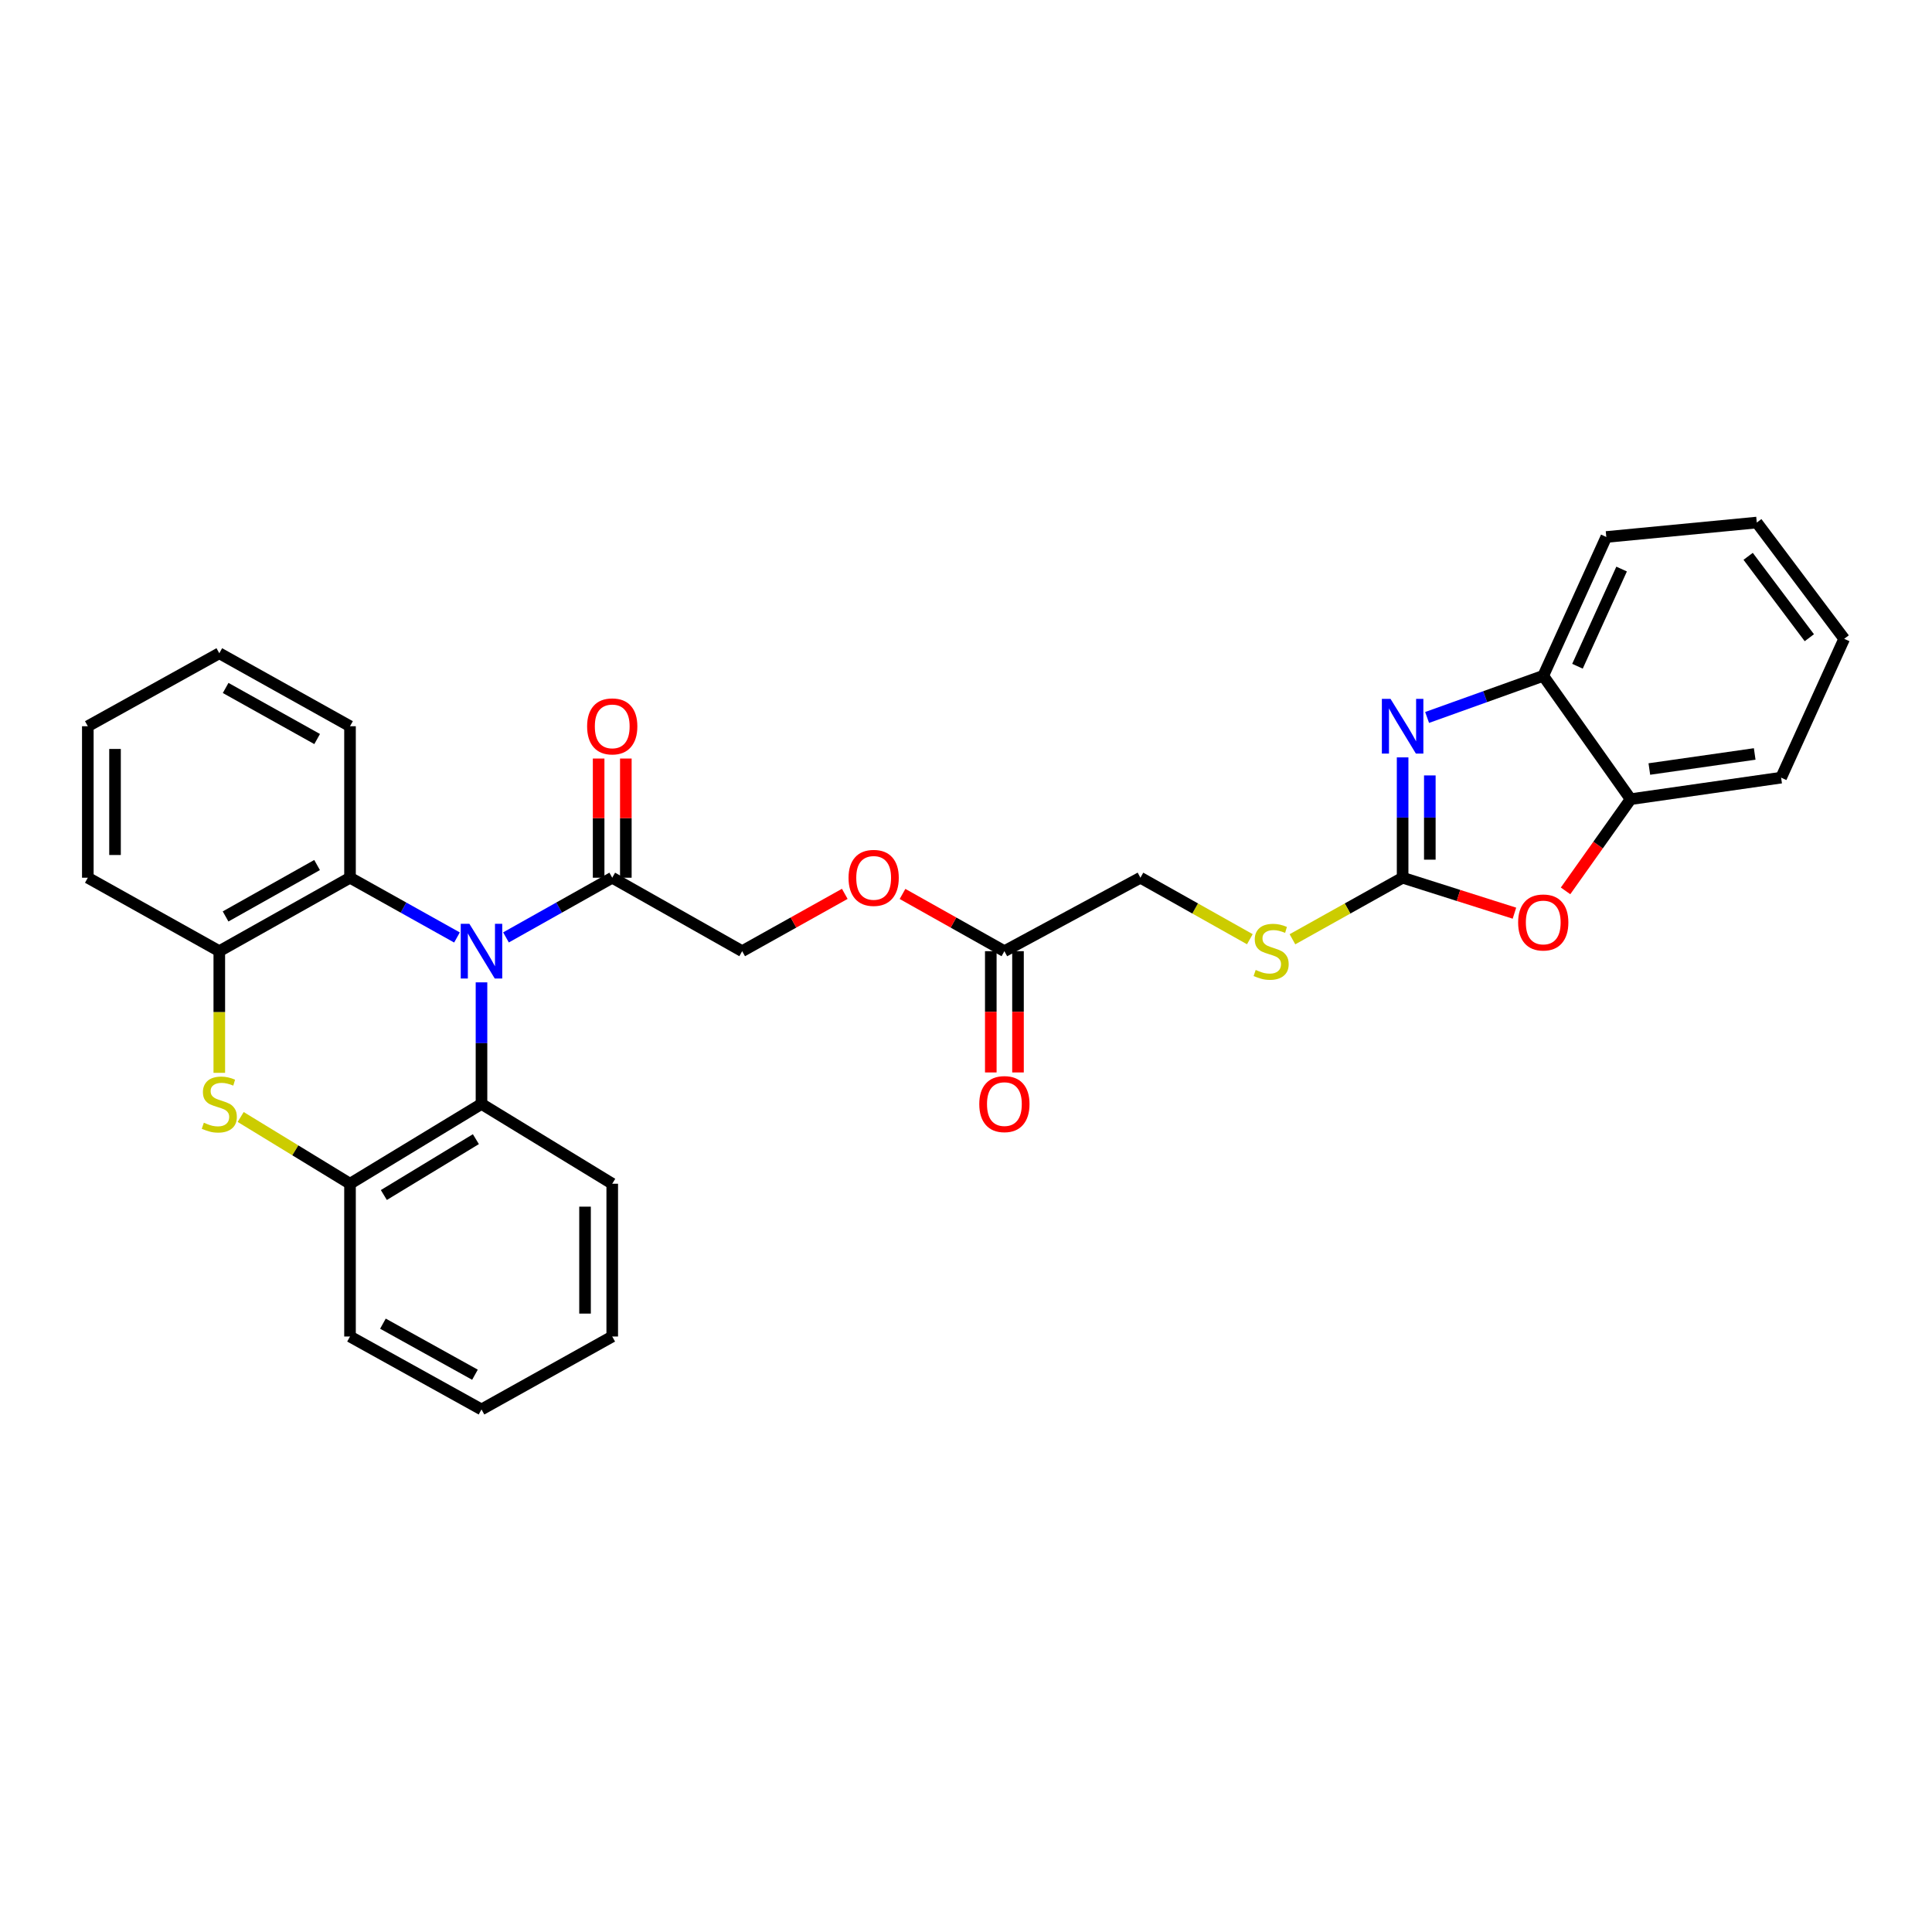 <?xml version='1.0' encoding='iso-8859-1'?>
<svg version='1.1' baseProfile='full'
              xmlns='http://www.w3.org/2000/svg'
                      xmlns:rdkit='http://www.rdkit.org/xml'
                      xmlns:xlink='http://www.w3.org/1999/xlink'
                  xml:space='preserve'
width='1000px' height='1000px' viewBox='0 0 1000 1000'>
<!-- END OF HEADER -->
<rect style='opacity:1.0;fill:#FFFFFF;stroke:none' width='1000' height='1000' x='0' y='0'> </rect>
<path class='bond-3' d='M 249.22,508.464 L 249.22,539.929' style='fill:none;fill-rule:evenodd;stroke:#0000FF;stroke-width:6px;stroke-linecap:butt;stroke-linejoin:miter;stroke-opacity:1' />
<path class='bond-3' d='M 249.22,539.929 L 249.22,571.394' style='fill:none;fill-rule:evenodd;stroke:#000000;stroke-width:6px;stroke-linecap:butt;stroke-linejoin:miter;stroke-opacity:1' />
<path class='bond-4' d='M 236.531,485.238 L 208.848,469.773' style='fill:none;fill-rule:evenodd;stroke:#0000FF;stroke-width:6px;stroke-linecap:butt;stroke-linejoin:miter;stroke-opacity:1' />
<path class='bond-4' d='M 208.848,469.773 L 181.165,454.307' style='fill:none;fill-rule:evenodd;stroke:#000000;stroke-width:6px;stroke-linecap:butt;stroke-linejoin:miter;stroke-opacity:1' />
<path class='bond-6' d='M 261.9,485.203 L 289.396,469.755' style='fill:none;fill-rule:evenodd;stroke:#0000FF;stroke-width:6px;stroke-linecap:butt;stroke-linejoin:miter;stroke-opacity:1' />
<path class='bond-6' d='M 289.396,469.755 L 316.891,454.307' style='fill:none;fill-rule:evenodd;stroke:#000000;stroke-width:6px;stroke-linecap:butt;stroke-linejoin:miter;stroke-opacity:1' />
<path class='bond-0' d='M 725.994,454.307 L 697.481,470.236' style='fill:none;fill-rule:evenodd;stroke:#000000;stroke-width:6px;stroke-linecap:butt;stroke-linejoin:miter;stroke-opacity:1' />
<path class='bond-0' d='M 697.481,470.236 L 668.968,486.166' style='fill:none;fill-rule:evenodd;stroke:#CCCC00;stroke-width:6px;stroke-linecap:butt;stroke-linejoin:miter;stroke-opacity:1' />
<path class='bond-1' d='M 725.994,454.307 L 725.994,423.162' style='fill:none;fill-rule:evenodd;stroke:#000000;stroke-width:6px;stroke-linecap:butt;stroke-linejoin:miter;stroke-opacity:1' />
<path class='bond-1' d='M 725.994,423.162 L 725.994,392.017' style='fill:none;fill-rule:evenodd;stroke:#0000FF;stroke-width:6px;stroke-linecap:butt;stroke-linejoin:miter;stroke-opacity:1' />
<path class='bond-1' d='M 740.073,444.963 L 740.073,423.162' style='fill:none;fill-rule:evenodd;stroke:#000000;stroke-width:6px;stroke-linecap:butt;stroke-linejoin:miter;stroke-opacity:1' />
<path class='bond-1' d='M 740.073,423.162 L 740.073,401.36' style='fill:none;fill-rule:evenodd;stroke:#0000FF;stroke-width:6px;stroke-linecap:butt;stroke-linejoin:miter;stroke-opacity:1' />
<path class='bond-5' d='M 725.994,454.307 L 754.933,463.484' style='fill:none;fill-rule:evenodd;stroke:#000000;stroke-width:6px;stroke-linecap:butt;stroke-linejoin:miter;stroke-opacity:1' />
<path class='bond-5' d='M 754.933,463.484 L 783.872,472.66' style='fill:none;fill-rule:evenodd;stroke:#FF0000;stroke-width:6px;stroke-linecap:butt;stroke-linejoin:miter;stroke-opacity:1' />
<path class='bond-9' d='M 738.667,371.354 L 768.724,360.579' style='fill:none;fill-rule:evenodd;stroke:#0000FF;stroke-width:6px;stroke-linecap:butt;stroke-linejoin:miter;stroke-opacity:1' />
<path class='bond-9' d='M 768.724,360.579 L 798.781,349.804' style='fill:none;fill-rule:evenodd;stroke:#000000;stroke-width:6px;stroke-linecap:butt;stroke-linejoin:miter;stroke-opacity:1' />
<path class='bond-2' d='M 113.509,555.298 L 113.509,523.812' style='fill:none;fill-rule:evenodd;stroke:#CCCC00;stroke-width:6px;stroke-linecap:butt;stroke-linejoin:miter;stroke-opacity:1' />
<path class='bond-2' d='M 113.509,523.812 L 113.509,492.327' style='fill:none;fill-rule:evenodd;stroke:#000000;stroke-width:6px;stroke-linecap:butt;stroke-linejoin:miter;stroke-opacity:1' />
<path class='bond-30' d='M 124.571,578.148 L 152.868,595.424' style='fill:none;fill-rule:evenodd;stroke:#CCCC00;stroke-width:6px;stroke-linecap:butt;stroke-linejoin:miter;stroke-opacity:1' />
<path class='bond-30' d='M 152.868,595.424 L 181.165,612.7' style='fill:none;fill-rule:evenodd;stroke:#000000;stroke-width:6px;stroke-linecap:butt;stroke-linejoin:miter;stroke-opacity:1' />
<path class='bond-8' d='M 249.22,571.394 L 181.165,612.7' style='fill:none;fill-rule:evenodd;stroke:#000000;stroke-width:6px;stroke-linecap:butt;stroke-linejoin:miter;stroke-opacity:1' />
<path class='bond-8' d='M 246.316,589.626 L 198.678,618.539' style='fill:none;fill-rule:evenodd;stroke:#000000;stroke-width:6px;stroke-linecap:butt;stroke-linejoin:miter;stroke-opacity:1' />
<path class='bond-18' d='M 249.22,571.394 L 316.891,612.7' style='fill:none;fill-rule:evenodd;stroke:#000000;stroke-width:6px;stroke-linecap:butt;stroke-linejoin:miter;stroke-opacity:1' />
<path class='bond-7' d='M 181.165,454.307 L 113.509,492.327' style='fill:none;fill-rule:evenodd;stroke:#000000;stroke-width:6px;stroke-linecap:butt;stroke-linejoin:miter;stroke-opacity:1' />
<path class='bond-7' d='M 164.119,447.737 L 116.76,474.351' style='fill:none;fill-rule:evenodd;stroke:#000000;stroke-width:6px;stroke-linecap:butt;stroke-linejoin:miter;stroke-opacity:1' />
<path class='bond-19' d='M 181.165,454.307 L 181.165,375.897' style='fill:none;fill-rule:evenodd;stroke:#000000;stroke-width:6px;stroke-linecap:butt;stroke-linejoin:miter;stroke-opacity:1' />
<path class='bond-10' d='M 810.327,461.114 L 827.166,437.383' style='fill:none;fill-rule:evenodd;stroke:#FF0000;stroke-width:6px;stroke-linecap:butt;stroke-linejoin:miter;stroke-opacity:1' />
<path class='bond-10' d='M 827.166,437.383 L 844.004,413.651' style='fill:none;fill-rule:evenodd;stroke:#000000;stroke-width:6px;stroke-linecap:butt;stroke-linejoin:miter;stroke-opacity:1' />
<path class='bond-13' d='M 316.891,454.307 L 384.148,492.327' style='fill:none;fill-rule:evenodd;stroke:#000000;stroke-width:6px;stroke-linecap:butt;stroke-linejoin:miter;stroke-opacity:1' />
<path class='bond-14' d='M 323.931,454.307 L 323.931,423.462' style='fill:none;fill-rule:evenodd;stroke:#000000;stroke-width:6px;stroke-linecap:butt;stroke-linejoin:miter;stroke-opacity:1' />
<path class='bond-14' d='M 323.931,423.462 L 323.931,392.617' style='fill:none;fill-rule:evenodd;stroke:#FF0000;stroke-width:6px;stroke-linecap:butt;stroke-linejoin:miter;stroke-opacity:1' />
<path class='bond-14' d='M 309.852,454.307 L 309.852,423.462' style='fill:none;fill-rule:evenodd;stroke:#000000;stroke-width:6px;stroke-linecap:butt;stroke-linejoin:miter;stroke-opacity:1' />
<path class='bond-14' d='M 309.852,423.462 L 309.852,392.617' style='fill:none;fill-rule:evenodd;stroke:#FF0000;stroke-width:6px;stroke-linecap:butt;stroke-linejoin:miter;stroke-opacity:1' />
<path class='bond-20' d='M 113.509,492.327 L 45.455,454.307' style='fill:none;fill-rule:evenodd;stroke:#000000;stroke-width:6px;stroke-linecap:butt;stroke-linejoin:miter;stroke-opacity:1' />
<path class='bond-21' d='M 181.165,612.7 L 181.165,691.775' style='fill:none;fill-rule:evenodd;stroke:#000000;stroke-width:6px;stroke-linecap:butt;stroke-linejoin:miter;stroke-opacity:1' />
<path class='bond-22' d='M 798.781,349.804 L 831.42,277.94' style='fill:none;fill-rule:evenodd;stroke:#000000;stroke-width:6px;stroke-linecap:butt;stroke-linejoin:miter;stroke-opacity:1' />
<path class='bond-22' d='M 816.495,344.846 L 839.342,294.542' style='fill:none;fill-rule:evenodd;stroke:#000000;stroke-width:6px;stroke-linecap:butt;stroke-linejoin:miter;stroke-opacity:1' />
<path class='bond-33' d='M 798.781,349.804 L 844.004,413.651' style='fill:none;fill-rule:evenodd;stroke:#000000;stroke-width:6px;stroke-linecap:butt;stroke-linejoin:miter;stroke-opacity:1' />
<path class='bond-23' d='M 844.004,413.651 L 921.906,402.513' style='fill:none;fill-rule:evenodd;stroke:#000000;stroke-width:6px;stroke-linecap:butt;stroke-linejoin:miter;stroke-opacity:1' />
<path class='bond-23' d='M 853.697,398.043 L 908.229,390.247' style='fill:none;fill-rule:evenodd;stroke:#000000;stroke-width:6px;stroke-linecap:butt;stroke-linejoin:miter;stroke-opacity:1' />
<path class='bond-11' d='M 646.919,486.134 L 618.601,470.221' style='fill:none;fill-rule:evenodd;stroke:#CCCC00;stroke-width:6px;stroke-linecap:butt;stroke-linejoin:miter;stroke-opacity:1' />
<path class='bond-11' d='M 618.601,470.221 L 590.283,454.307' style='fill:none;fill-rule:evenodd;stroke:#000000;stroke-width:6px;stroke-linecap:butt;stroke-linejoin:miter;stroke-opacity:1' />
<path class='bond-12' d='M 519.874,492.327 L 493.509,477.514' style='fill:none;fill-rule:evenodd;stroke:#000000;stroke-width:6px;stroke-linecap:butt;stroke-linejoin:miter;stroke-opacity:1' />
<path class='bond-12' d='M 493.509,477.514 L 467.143,462.701' style='fill:none;fill-rule:evenodd;stroke:#FF0000;stroke-width:6px;stroke-linecap:butt;stroke-linejoin:miter;stroke-opacity:1' />
<path class='bond-16' d='M 512.835,492.327 L 512.835,523.712' style='fill:none;fill-rule:evenodd;stroke:#000000;stroke-width:6px;stroke-linecap:butt;stroke-linejoin:miter;stroke-opacity:1' />
<path class='bond-16' d='M 512.835,523.712 L 512.835,555.098' style='fill:none;fill-rule:evenodd;stroke:#FF0000;stroke-width:6px;stroke-linecap:butt;stroke-linejoin:miter;stroke-opacity:1' />
<path class='bond-16' d='M 526.914,492.327 L 526.914,523.712' style='fill:none;fill-rule:evenodd;stroke:#000000;stroke-width:6px;stroke-linecap:butt;stroke-linejoin:miter;stroke-opacity:1' />
<path class='bond-16' d='M 526.914,523.712 L 526.914,555.098' style='fill:none;fill-rule:evenodd;stroke:#FF0000;stroke-width:6px;stroke-linecap:butt;stroke-linejoin:miter;stroke-opacity:1' />
<path class='bond-17' d='M 519.874,492.327 L 590.283,454.307' style='fill:none;fill-rule:evenodd;stroke:#000000;stroke-width:6px;stroke-linecap:butt;stroke-linejoin:miter;stroke-opacity:1' />
<path class='bond-15' d='M 384.148,492.327 L 410.701,477.493' style='fill:none;fill-rule:evenodd;stroke:#000000;stroke-width:6px;stroke-linecap:butt;stroke-linejoin:miter;stroke-opacity:1' />
<path class='bond-15' d='M 410.701,477.493 L 437.254,462.658' style='fill:none;fill-rule:evenodd;stroke:#FF0000;stroke-width:6px;stroke-linecap:butt;stroke-linejoin:miter;stroke-opacity:1' />
<path class='bond-25' d='M 316.891,612.7 L 316.891,691.775' style='fill:none;fill-rule:evenodd;stroke:#000000;stroke-width:6px;stroke-linecap:butt;stroke-linejoin:miter;stroke-opacity:1' />
<path class='bond-25' d='M 302.813,624.561 L 302.813,679.914' style='fill:none;fill-rule:evenodd;stroke:#000000;stroke-width:6px;stroke-linecap:butt;stroke-linejoin:miter;stroke-opacity:1' />
<path class='bond-24' d='M 181.165,375.897 L 113.509,338.127' style='fill:none;fill-rule:evenodd;stroke:#000000;stroke-width:6px;stroke-linecap:butt;stroke-linejoin:miter;stroke-opacity:1' />
<path class='bond-24' d='M 164.154,382.524 L 116.795,356.085' style='fill:none;fill-rule:evenodd;stroke:#000000;stroke-width:6px;stroke-linecap:butt;stroke-linejoin:miter;stroke-opacity:1' />
<path class='bond-31' d='M 45.455,454.307 L 45.455,375.897' style='fill:none;fill-rule:evenodd;stroke:#000000;stroke-width:6px;stroke-linecap:butt;stroke-linejoin:miter;stroke-opacity:1' />
<path class='bond-31' d='M 59.533,442.545 L 59.533,387.658' style='fill:none;fill-rule:evenodd;stroke:#000000;stroke-width:6px;stroke-linecap:butt;stroke-linejoin:miter;stroke-opacity:1' />
<path class='bond-32' d='M 181.165,691.775 L 249.22,729.529' style='fill:none;fill-rule:evenodd;stroke:#000000;stroke-width:6px;stroke-linecap:butt;stroke-linejoin:miter;stroke-opacity:1' />
<path class='bond-32' d='M 198.203,685.127 L 245.841,711.555' style='fill:none;fill-rule:evenodd;stroke:#000000;stroke-width:6px;stroke-linecap:butt;stroke-linejoin:miter;stroke-opacity:1' />
<path class='bond-29' d='M 831.42,277.94 L 909.306,270.471' style='fill:none;fill-rule:evenodd;stroke:#000000;stroke-width:6px;stroke-linecap:butt;stroke-linejoin:miter;stroke-opacity:1' />
<path class='bond-28' d='M 921.906,402.513 L 954.545,330.649' style='fill:none;fill-rule:evenodd;stroke:#000000;stroke-width:6px;stroke-linecap:butt;stroke-linejoin:miter;stroke-opacity:1' />
<path class='bond-26' d='M 113.509,338.127 L 45.455,375.897' style='fill:none;fill-rule:evenodd;stroke:#000000;stroke-width:6px;stroke-linecap:butt;stroke-linejoin:miter;stroke-opacity:1' />
<path class='bond-27' d='M 316.891,691.775 L 249.22,729.529' style='fill:none;fill-rule:evenodd;stroke:#000000;stroke-width:6px;stroke-linecap:butt;stroke-linejoin:miter;stroke-opacity:1' />
<path class='bond-34' d='M 954.545,330.649 L 909.306,270.471' style='fill:none;fill-rule:evenodd;stroke:#000000;stroke-width:6px;stroke-linecap:butt;stroke-linejoin:miter;stroke-opacity:1' />
<path class='bond-34' d='M 936.506,330.082 L 904.838,287.957' style='fill:none;fill-rule:evenodd;stroke:#000000;stroke-width:6px;stroke-linecap:butt;stroke-linejoin:miter;stroke-opacity:1' />
<path  class='atom-0' d='M 242.96 478.167
L 252.24 493.167
Q 253.16 494.647, 254.64 497.327
Q 256.12 500.007, 256.2 500.167
L 256.2 478.167
L 259.96 478.167
L 259.96 506.487
L 256.08 506.487
L 246.12 490.087
Q 244.96 488.167, 243.72 485.967
Q 242.52 483.767, 242.16 483.087
L 242.16 506.487
L 238.48 506.487
L 238.48 478.167
L 242.96 478.167
' fill='#0000FF'/>
<path  class='atom-2' d='M 719.734 361.737
L 729.014 376.737
Q 729.934 378.217, 731.414 380.897
Q 732.894 383.577, 732.974 383.737
L 732.974 361.737
L 736.734 361.737
L 736.734 390.057
L 732.854 390.057
L 722.894 373.657
Q 721.734 371.737, 720.494 369.537
Q 719.294 367.337, 718.934 366.657
L 718.934 390.057
L 715.254 390.057
L 715.254 361.737
L 719.734 361.737
' fill='#0000FF'/>
<path  class='atom-3' d='M 105.509 581.114
Q 105.829 581.234, 107.149 581.794
Q 108.469 582.354, 109.909 582.714
Q 111.389 583.034, 112.829 583.034
Q 115.509 583.034, 117.069 581.754
Q 118.629 580.434, 118.629 578.154
Q 118.629 576.594, 117.829 575.634
Q 117.069 574.674, 115.869 574.154
Q 114.669 573.634, 112.669 573.034
Q 110.149 572.274, 108.629 571.554
Q 107.149 570.834, 106.069 569.314
Q 105.029 567.794, 105.029 565.234
Q 105.029 561.674, 107.429 559.474
Q 109.869 557.274, 114.669 557.274
Q 117.949 557.274, 121.669 558.834
L 120.749 561.914
Q 117.349 560.514, 114.789 560.514
Q 112.029 560.514, 110.509 561.674
Q 108.989 562.794, 109.029 564.754
Q 109.029 566.274, 109.789 567.194
Q 110.589 568.114, 111.709 568.634
Q 112.869 569.154, 114.789 569.754
Q 117.349 570.554, 118.869 571.354
Q 120.389 572.154, 121.469 573.794
Q 122.589 575.394, 122.589 578.154
Q 122.589 582.074, 119.949 584.194
Q 117.349 586.274, 112.989 586.274
Q 110.469 586.274, 108.549 585.714
Q 106.669 585.194, 104.429 584.274
L 105.509 581.114
' fill='#CCCC00'/>
<path  class='atom-6' d='M 785.781 477.468
Q 785.781 470.668, 789.141 466.868
Q 792.501 463.068, 798.781 463.068
Q 805.061 463.068, 808.421 466.868
Q 811.781 470.668, 811.781 477.468
Q 811.781 484.348, 808.381 488.268
Q 804.981 492.148, 798.781 492.148
Q 792.541 492.148, 789.141 488.268
Q 785.781 484.388, 785.781 477.468
M 798.781 488.948
Q 803.101 488.948, 805.421 486.068
Q 807.781 483.148, 807.781 477.468
Q 807.781 471.908, 805.421 469.108
Q 803.101 466.268, 798.781 466.268
Q 794.461 466.268, 792.101 469.068
Q 789.781 471.868, 789.781 477.468
Q 789.781 483.188, 792.101 486.068
Q 794.461 488.948, 798.781 488.948
' fill='#FF0000'/>
<path  class='atom-12' d='M 649.939 502.047
Q 650.259 502.167, 651.579 502.727
Q 652.899 503.287, 654.339 503.647
Q 655.819 503.967, 657.259 503.967
Q 659.939 503.967, 661.499 502.687
Q 663.059 501.367, 663.059 499.087
Q 663.059 497.527, 662.259 496.567
Q 661.499 495.607, 660.299 495.087
Q 659.099 494.567, 657.099 493.967
Q 654.579 493.207, 653.059 492.487
Q 651.579 491.767, 650.499 490.247
Q 649.459 488.727, 649.459 486.167
Q 649.459 482.607, 651.859 480.407
Q 654.299 478.207, 659.099 478.207
Q 662.379 478.207, 666.099 479.767
L 665.179 482.847
Q 661.779 481.447, 659.219 481.447
Q 656.459 481.447, 654.939 482.607
Q 653.419 483.727, 653.459 485.687
Q 653.459 487.207, 654.219 488.127
Q 655.019 489.047, 656.139 489.567
Q 657.299 490.087, 659.219 490.687
Q 661.779 491.487, 663.299 492.287
Q 664.819 493.087, 665.899 494.727
Q 667.019 496.327, 667.019 499.087
Q 667.019 503.007, 664.379 505.127
Q 661.779 507.207, 657.419 507.207
Q 654.899 507.207, 652.979 506.647
Q 651.099 506.127, 648.859 505.207
L 649.939 502.047
' fill='#CCCC00'/>
<path  class='atom-15' d='M 303.891 375.977
Q 303.891 369.177, 307.251 365.377
Q 310.611 361.577, 316.891 361.577
Q 323.171 361.577, 326.531 365.377
Q 329.891 369.177, 329.891 375.977
Q 329.891 382.857, 326.491 386.777
Q 323.091 390.657, 316.891 390.657
Q 310.651 390.657, 307.251 386.777
Q 303.891 382.897, 303.891 375.977
M 316.891 387.457
Q 321.211 387.457, 323.531 384.577
Q 325.891 381.657, 325.891 375.977
Q 325.891 370.417, 323.531 367.617
Q 321.211 364.777, 316.891 364.777
Q 312.571 364.777, 310.211 367.577
Q 307.891 370.377, 307.891 375.977
Q 307.891 381.697, 310.211 384.577
Q 312.571 387.457, 316.891 387.457
' fill='#FF0000'/>
<path  class='atom-16' d='M 439.203 454.387
Q 439.203 447.587, 442.563 443.787
Q 445.923 439.987, 452.203 439.987
Q 458.483 439.987, 461.843 443.787
Q 465.203 447.587, 465.203 454.387
Q 465.203 461.267, 461.803 465.187
Q 458.403 469.067, 452.203 469.067
Q 445.963 469.067, 442.563 465.187
Q 439.203 461.307, 439.203 454.387
M 452.203 465.867
Q 456.523 465.867, 458.843 462.987
Q 461.203 460.067, 461.203 454.387
Q 461.203 448.827, 458.843 446.027
Q 456.523 443.187, 452.203 443.187
Q 447.883 443.187, 445.523 445.987
Q 443.203 448.787, 443.203 454.387
Q 443.203 460.107, 445.523 462.987
Q 447.883 465.867, 452.203 465.867
' fill='#FF0000'/>
<path  class='atom-17' d='M 506.874 571.474
Q 506.874 564.674, 510.234 560.874
Q 513.594 557.074, 519.874 557.074
Q 526.154 557.074, 529.514 560.874
Q 532.874 564.674, 532.874 571.474
Q 532.874 578.354, 529.474 582.274
Q 526.074 586.154, 519.874 586.154
Q 513.634 586.154, 510.234 582.274
Q 506.874 578.394, 506.874 571.474
M 519.874 582.954
Q 524.194 582.954, 526.514 580.074
Q 528.874 577.154, 528.874 571.474
Q 528.874 565.914, 526.514 563.114
Q 524.194 560.274, 519.874 560.274
Q 515.554 560.274, 513.194 563.074
Q 510.874 565.874, 510.874 571.474
Q 510.874 577.194, 513.194 580.074
Q 515.554 582.954, 519.874 582.954
' fill='#FF0000'/>
</svg>
